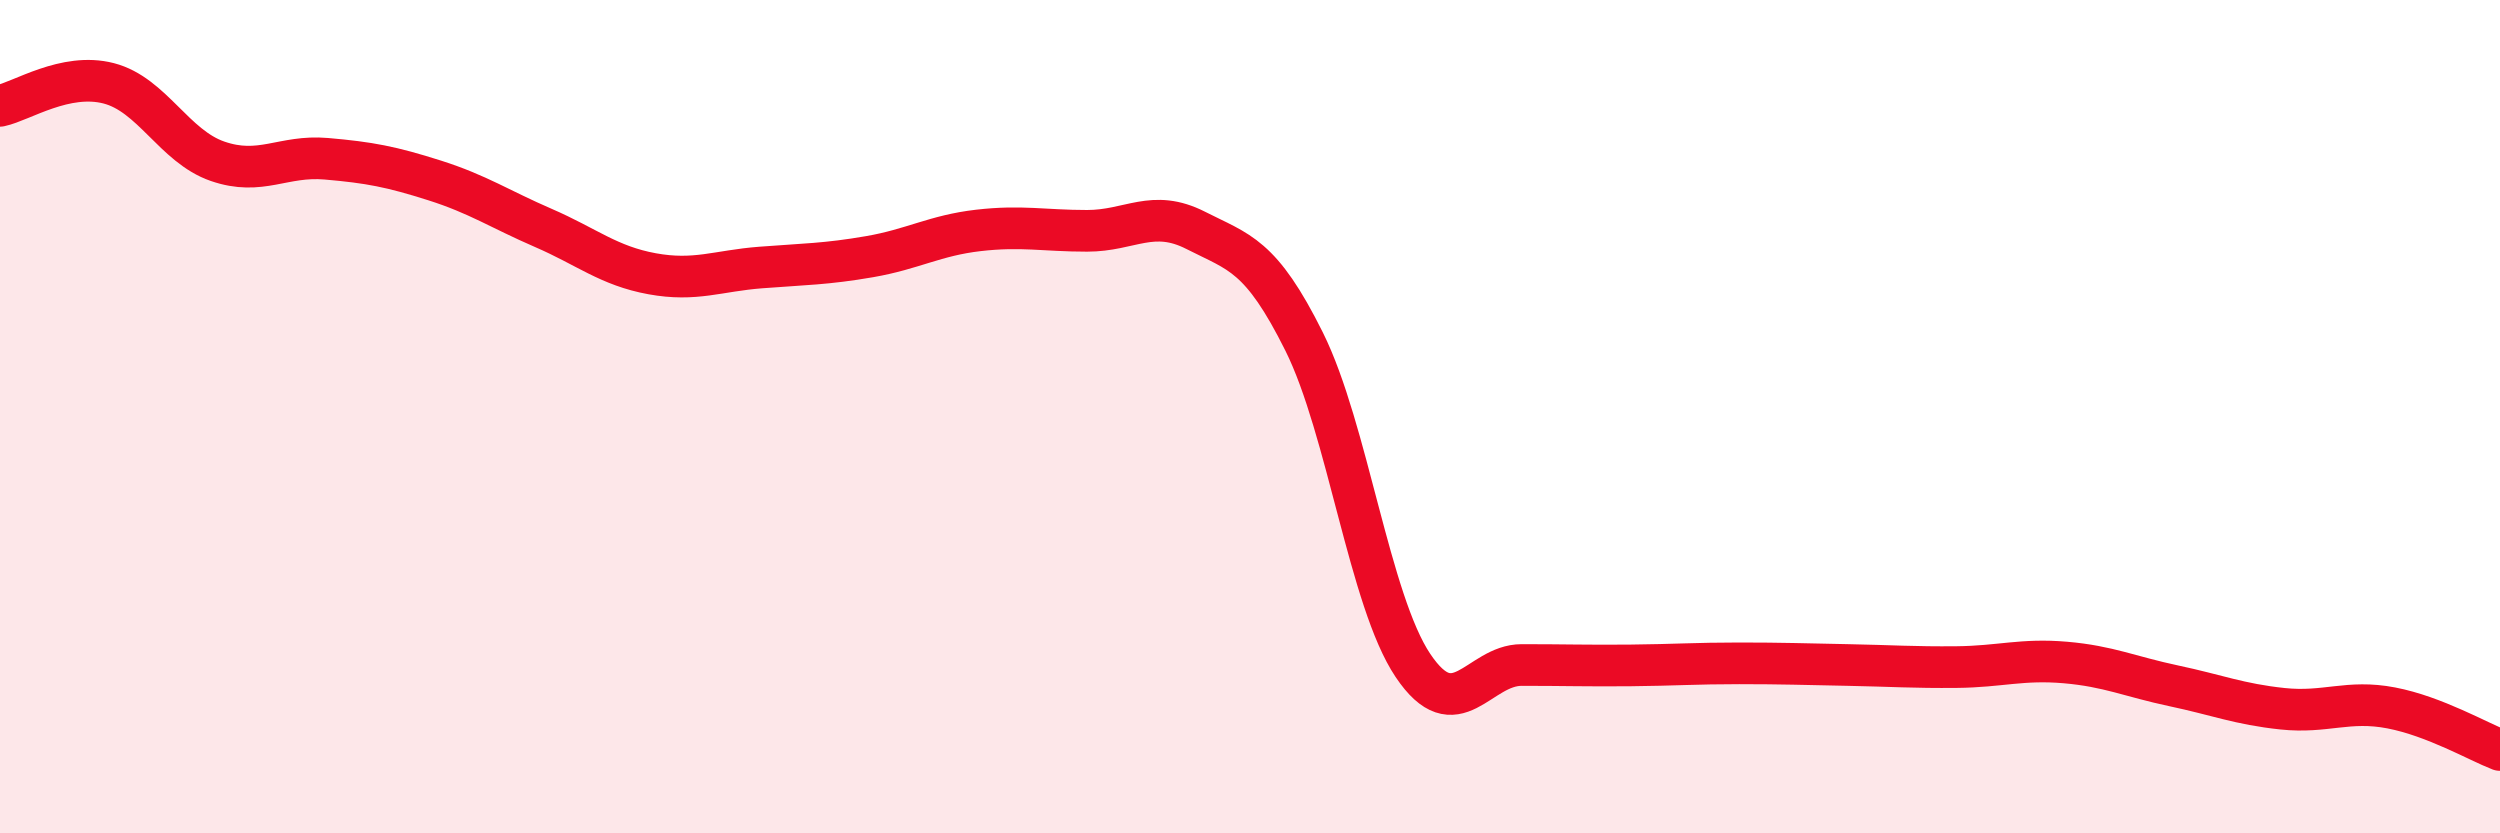 
    <svg width="60" height="20" viewBox="0 0 60 20" xmlns="http://www.w3.org/2000/svg">
      <path
        d="M 0,2.54 C 0.52,2.43 1.57,1.73 2.61,2 C 3.65,2.27 4.18,3.51 5.22,3.87 C 6.26,4.23 6.79,3.72 7.83,3.81 C 8.87,3.9 9.39,4 10.43,4.33 C 11.47,4.66 12,5.02 13.04,5.47 C 14.08,5.92 14.61,6.38 15.65,6.57 C 16.69,6.76 17.22,6.5 18.26,6.42 C 19.3,6.34 19.83,6.34 20.87,6.16 C 21.91,5.98 22.44,5.65 23.48,5.53 C 24.52,5.41 25.05,5.54 26.09,5.54 C 27.13,5.54 27.66,5 28.7,5.53 C 29.74,6.06 30.26,6.11 31.3,8.2 C 32.34,10.29 32.87,14.42 33.91,15.97 C 34.95,17.52 35.48,15.96 36.52,15.96 C 37.56,15.96 38.09,15.98 39.13,15.97 C 40.17,15.96 40.7,15.92 41.74,15.92 C 42.78,15.92 43.31,15.94 44.35,15.96 C 45.39,15.98 45.92,16.02 46.96,16.01 C 48,16 48.53,15.81 49.57,15.9 C 50.61,15.99 51.13,16.24 52.17,16.46 C 53.21,16.68 53.74,16.9 54.78,17.01 C 55.82,17.12 56.35,16.79 57.39,16.99 C 58.43,17.19 59.48,17.8 60,18L60 20L0 20Z"
        fill="#EB0A25"
        opacity="0.1"
        stroke-linecap="round"
        stroke-linejoin="round"
      />
      <path
        d="M 0,2.54 C 0.52,2.43 1.57,1.73 2.61,2 C 3.65,2.27 4.18,3.51 5.22,3.87 C 6.26,4.23 6.79,3.72 7.83,3.81 C 8.87,3.9 9.39,4 10.43,4.33 C 11.47,4.66 12,5.02 13.04,5.47 C 14.08,5.92 14.61,6.38 15.65,6.57 C 16.69,6.76 17.22,6.5 18.26,6.42 C 19.3,6.34 19.83,6.34 20.87,6.16 C 21.91,5.98 22.44,5.65 23.48,5.53 C 24.52,5.41 25.05,5.54 26.09,5.54 C 27.13,5.54 27.66,5 28.7,5.53 C 29.74,6.06 30.26,6.11 31.3,8.2 C 32.34,10.29 32.87,14.42 33.91,15.97 C 34.95,17.52 35.48,15.96 36.52,15.96 C 37.56,15.96 38.09,15.98 39.13,15.97 C 40.17,15.96 40.7,15.92 41.74,15.92 C 42.78,15.92 43.31,15.94 44.35,15.96 C 45.39,15.98 45.92,16.02 46.96,16.01 C 48,16 48.53,15.81 49.57,15.9 C 50.61,15.99 51.13,16.24 52.17,16.46 C 53.21,16.68 53.74,16.9 54.78,17.01 C 55.82,17.12 56.35,16.79 57.39,16.99 C 58.43,17.19 59.48,17.8 60,18"
        stroke="#EB0A25"
        stroke-width="1"
        fill="none"
        stroke-linecap="round"
        stroke-linejoin="round"
      />
    </svg>
  